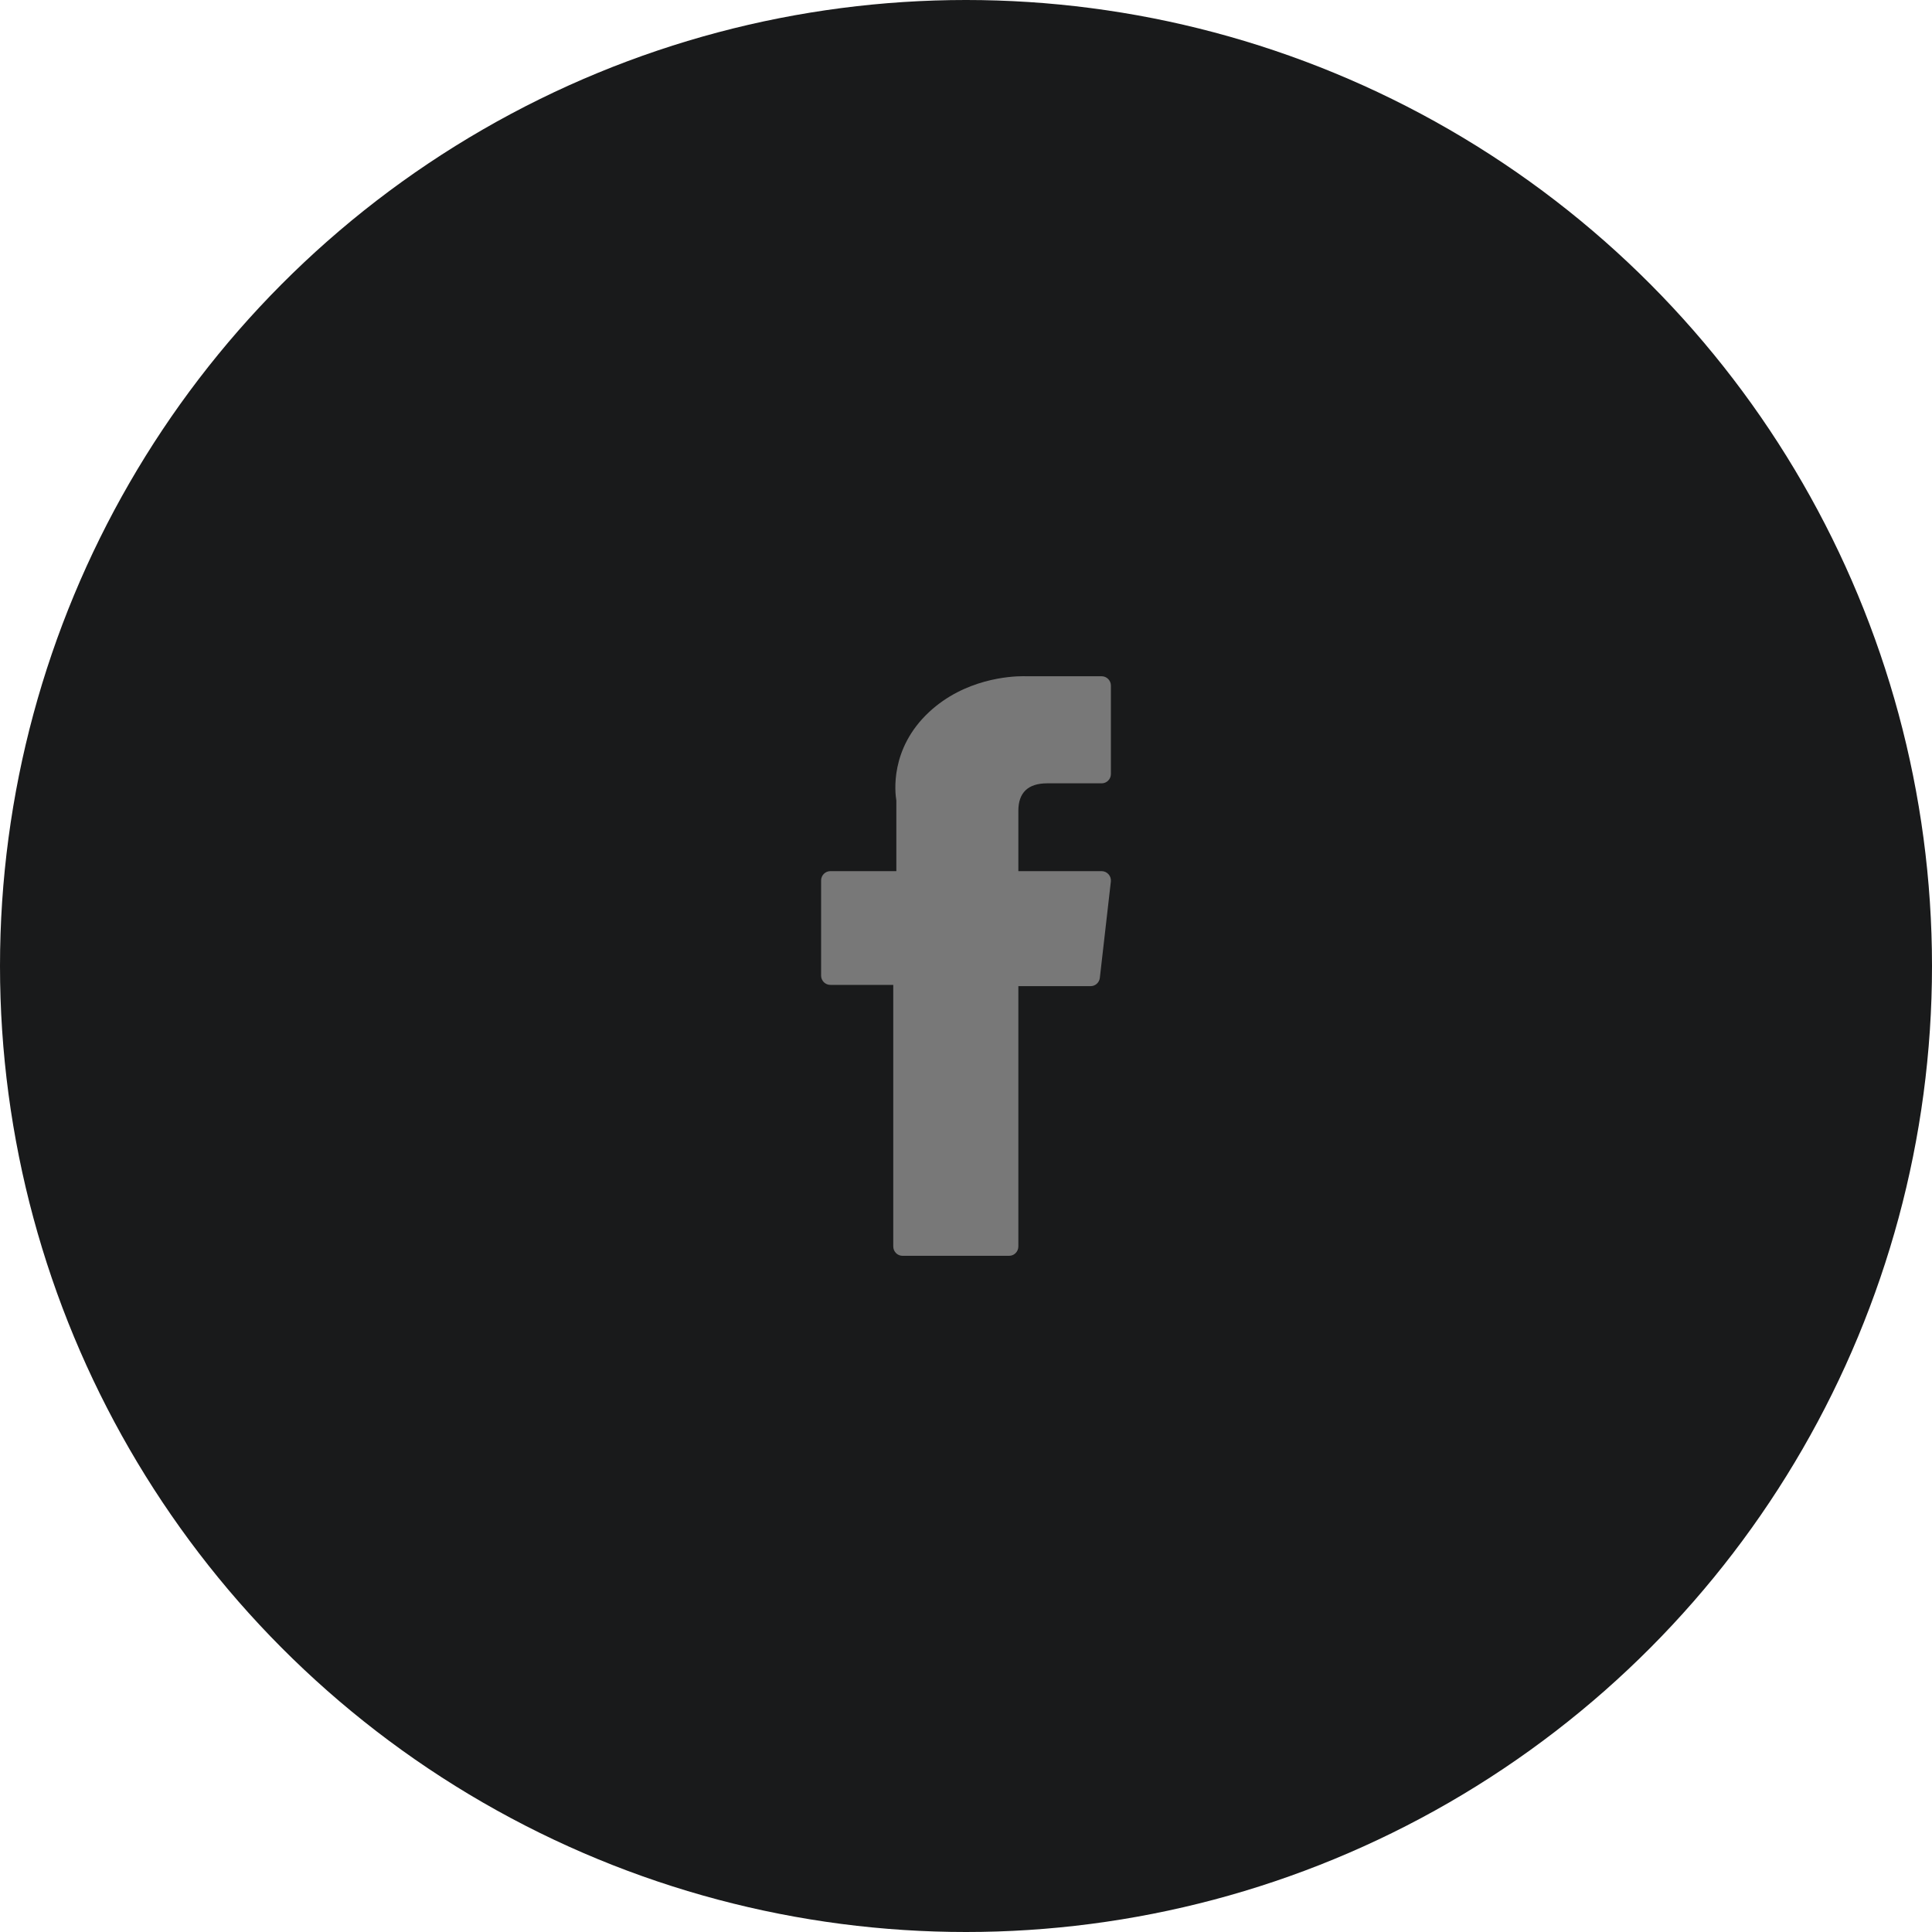 <?xml version="1.0" encoding="UTF-8"?>
<svg width="40px" height="40px" viewBox="0 0 40 40" version="1.1" xmlns="http://www.w3.org/2000/svg" xmlns:xlink="http://www.w3.org/1999/xlink">
    <!-- Generator: Sketch 54 (76480) - https://sketchapp.com -->
    <title>Icons/fb(dark)</title>
    <desc>Created with Sketch.</desc>
    <g id="Homepage" stroke="none" stroke-width="1" fill="none" fill-rule="evenodd">
        <g id="Homepage-Assets" transform="translate(-500, -3590)">
            <g id="Icons/fb(dark)" transform="translate(500, 3590)">
                <circle id="Oval" fill="#191A1B" cx="20" cy="20" r="20"></circle>
                <g id="facebook" transform="translate(17, 14)" fill="#787878" fill-rule="nonzero">
                    <path d="M0.192,6.391 L1.494,6.391 L1.494,11.806 C1.494,11.913 1.579,12 1.685,12 L3.893,12 C3.999,12 4.084,11.913 4.084,11.806 L4.084,6.417 L5.581,6.417 C5.678,6.417 5.76,6.343 5.771,6.245 L5.999,4.252 C6.005,4.197 5.988,4.142 5.951,4.101 C5.915,4.06 5.863,4.036 5.808,4.036 L4.084,4.036 L4.084,2.786 C4.084,2.41 4.285,2.218 4.681,2.218 C4.738,2.218 5.808,2.218 5.808,2.218 C5.914,2.218 6,2.132 6,2.025 L6,0.195 C6,0.088 5.914,0.001 5.808,0.001 L4.255,0.001 C4.244,0.001 4.22,0 4.184,0 C3.914,0 2.977,0.053 2.237,0.741 C1.417,1.504 1.531,2.416 1.558,2.575 L1.558,4.036 L0.192,4.036 C0.086,4.036 0,4.123 0,4.229 L0,6.198 C0,6.305 0.086,6.391 0.192,6.391 Z" id="XMLID_835_"></path>
                </g>
            </g>
        </g>
    </g>
</svg>